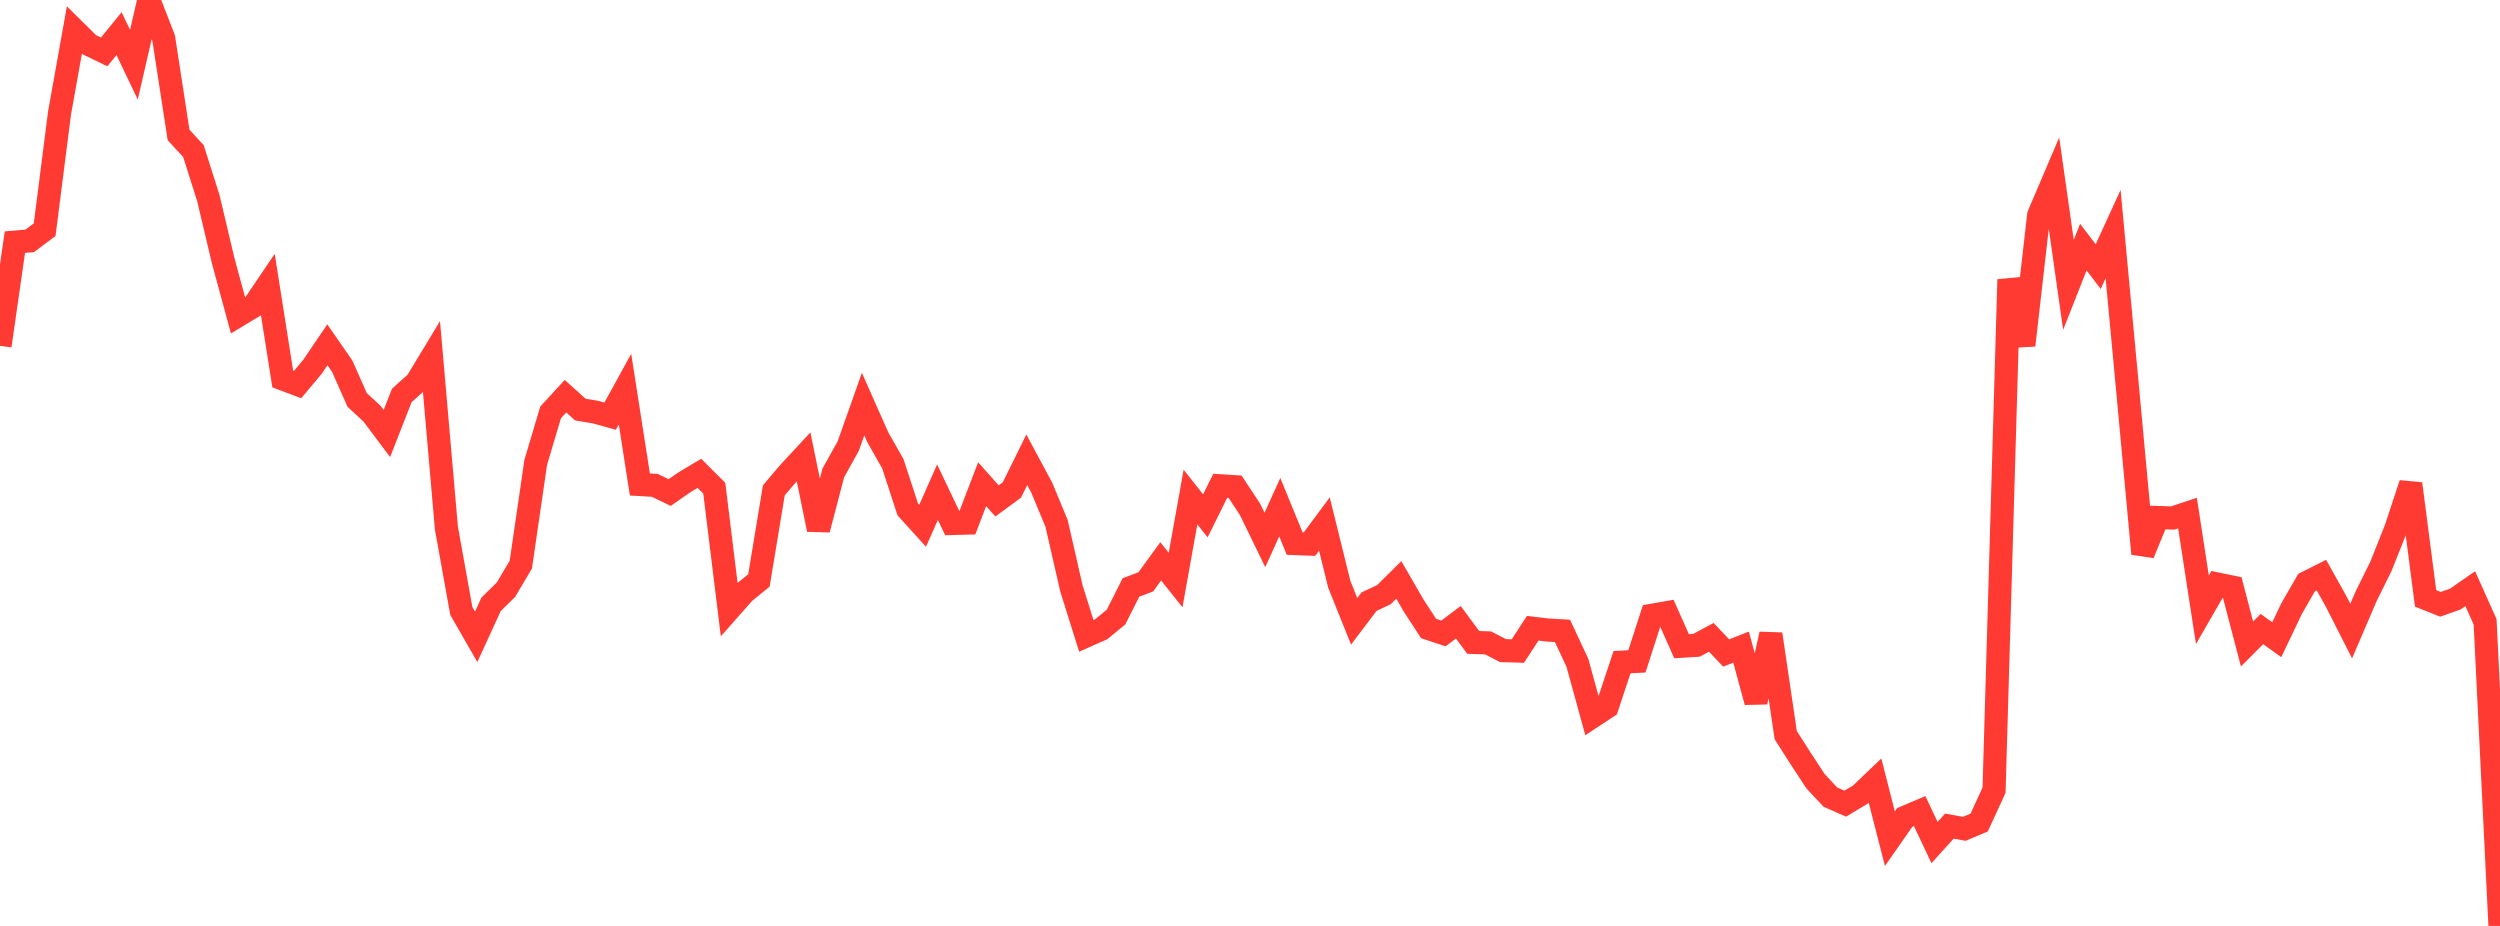 <?xml version="1.0" standalone="no"?>
<!DOCTYPE svg PUBLIC "-//W3C//DTD SVG 1.1//EN" "http://www.w3.org/Graphics/SVG/1.1/DTD/svg11.dtd">

<svg width="135" height="50" viewBox="0 0 135 50" preserveAspectRatio="none" 
  xmlns="http://www.w3.org/2000/svg"
  xmlns:xlink="http://www.w3.org/1999/xlink">


<polyline points="0.0, 18.672 0.804, 13.075 1.607, 13.006 2.411, 12.404 3.214, 6.11 4.018, 1.62 4.821, 2.414 5.625, 2.802 6.429, 1.817 7.232, 3.494 8.036, 0.0 8.839, 2.064 9.643, 7.288 10.446, 8.16 11.25, 10.696 12.054, 14.088 12.857, 17.042 13.661, 16.558 14.464, 15.37 15.268, 20.462 16.071, 20.764 16.875, 19.806 17.679, 18.619 18.482, 19.778 19.286, 21.595 20.089, 22.338 20.893, 23.41 21.696, 21.355 22.5, 20.632 23.304, 19.302 24.107, 28.521 24.911, 32.991 25.714, 34.388 26.518, 32.634 27.321, 31.846 28.125, 30.487 28.929, 24.97 29.732, 22.27 30.536, 21.394 31.339, 22.117 32.143, 22.25 32.946, 22.474 33.75, 21.011 34.554, 26.163 35.357, 26.208 36.161, 26.598 36.964, 26.04 37.768, 25.559 38.571, 26.361 39.375, 32.908 40.179, 31.998 40.982, 31.343 41.786, 26.482 42.589, 25.533 43.393, 24.666 44.196, 28.595 45.0, 25.533 45.804, 24.089 46.607, 21.821 47.411, 23.632 48.214, 25.044 49.018, 27.507 49.821, 28.393 50.625, 26.577 51.429, 28.268 52.232, 28.246 53.036, 26.146 53.839, 27.05 54.643, 26.459 55.446, 24.829 56.25, 26.326 57.054, 28.26 57.857, 31.776 58.661, 34.337 59.464, 33.982 60.268, 33.319 61.071, 31.723 61.875, 31.42 62.679, 30.312 63.482, 31.323 64.286, 26.84 65.089, 27.856 65.893, 26.234 66.696, 26.284 67.5, 27.504 68.304, 29.158 69.107, 27.388 69.911, 29.351 70.714, 29.381 71.518, 28.296 72.321, 31.551 73.125, 33.551 73.929, 32.489 74.732, 32.111 75.536, 31.315 76.339, 32.704 77.143, 33.938 77.946, 34.206 78.75, 33.602 79.554, 34.691 80.357, 34.716 81.161, 35.132 81.964, 35.156 82.768, 33.925 83.571, 34.021 84.375, 34.068 85.179, 35.791 85.982, 38.708 86.786, 38.178 87.589, 35.757 88.393, 35.715 89.196, 33.227 90.0, 33.086 90.804, 34.896 91.607, 34.847 92.411, 34.416 93.214, 35.263 94.018, 34.944 94.821, 37.907 95.625, 34.242 96.429, 39.697 97.232, 40.956 98.036, 42.182 98.839, 43.042 99.643, 43.398 100.446, 42.916 101.25, 42.148 102.054, 45.289 102.857, 44.14 103.661, 43.798 104.464, 45.498 105.268, 44.609 106.071, 44.757 106.875, 44.418 107.679, 42.668 108.482, 15.096 109.286, 18.645 110.089, 11.615 110.893, 9.728 111.696, 15.382 112.5, 13.344 113.304, 14.397 114.107, 12.641 114.911, 21.236 115.714, 29.903 116.518, 27.946 117.321, 27.973 118.125, 27.707 118.929, 32.927 119.732, 31.536 120.536, 31.703 121.339, 34.775 122.143, 33.969 122.946, 34.544 123.75, 32.858 124.554, 31.46 125.357, 31.058 126.161, 32.497 126.964, 34.079 127.768, 32.203 128.571, 30.579 129.375, 28.559 130.179, 26.122 130.982, 32.313 131.786, 32.634 132.589, 32.349 133.393, 31.79 134.196, 33.58 135.0, 50.0" fill="none" stroke="#ff3a33" stroke-width="1.25"/>

</svg>